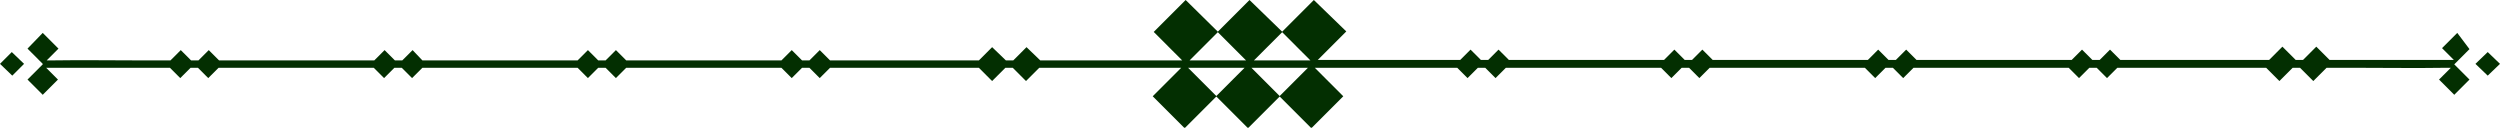 <?xml version="1.0" encoding="utf-8"?>
<!-- Generator: Adobe Illustrator 23.0.2, SVG Export Plug-In . SVG Version: 6.00 Build 0)  -->
<svg version="1.1" id="Layer_1" xmlns="http://www.w3.org/2000/svg" xmlns:xlink="http://www.w3.org/1999/xlink" x="0px" y="0px"
	 viewBox="0 0 509 26" style="enable-background:new 0 0 509 26;" xml:space="preserve">
<style type="text/css">
	.st0{fill:#032F01;}
</style>
<g>
	<g>
		<path class="st0" d="M500.3,6.7l-3.1,3.1l2.4,2.4c0,0,0,0-0.1,0c-4.4,0-8.8,0-13.1,0c-4,0-8.1,0-12.1,0l-2.7-2.7l-2.7,2.7
			c-0.5,0-1,0-1.5,0l-2.7-2.7l-2.7,2.7c-3.7,0-7.5,0-11.2,0c-6.4,0-12.7,0-19.1,0l-2.1-2.1l-2.1,2.1c-0.5,0-1,0-1.5,0l-2.1-2.1
			l-2.1,2.1c-7.9,0-15.8,0-23.7,0c-2.6,0-5.3,0-7.9,0l-2.1-2.1l-2.1,2.1c-0.5,0-1,0-1.5,0l-2.1-2.1l-2.1,2.1c-10.5,0-21,0-31.6,0
			l-2.1-2.1l-2.1,2.1c-0.5,0-1,0-1.5,0l-2.1-2.1l-2.1,2.1c-1.7,0-3.4,0-5.2,0c-8.8,0-17.6,0-26.4,0l-2.1-2.1l-2.1,2.1
			c-0.5,0-1,0-1.5,0l-2.1-2.1l-2.1,2.1c-9.7,0-19.4,0-29,0l5.8-5.8L267.5,0L261,6.5l5.8,5.8c-1.2,0-2.5,0-3.7,0c-2.6,0-5.2,0-7.8,0
			l5.8-5.8L254.4,0l-6.5,6.5l5.8,5.8c-3.8,0-7.7,0-11.5,0l5.8-5.8L241.4,0l-6.5,6.5l5.8,5.8c-9.6,0-19.3,0-28.9,0L209,9.6l-2.7,2.7
			c-0.5,0-1,0-1.5,0L202,9.6l-2.7,2.7c-2.4,0-4.9,0-7.3,0c-7.7,0-15.3,0-23,0l-2.1-2.1l-2.1,2.1c-0.5,0-1,0-1.5,0l-2.1-2.1l-2.1,2.1
			c-10.5,0-21,0-31.6,0l-2.1-2.1l-2.1,2.1c-0.5,0-1,0-1.5,0l-2.1-2.1l-2.1,2.1c-10.5,0-21,0-31.6,0l-2-2.1l-2.1,2.1
			c-0.5,0-1,0-1.5,0l-2.1-2.1l-2.1,2.1c-2.2,0-4.5,0-6.7,0c-8.3,0-16.6,0-24.9,0l-2.1-2.1l-2.1,2.1c-0.5,0-1,0-1.5,0l-2.1-2.1
			l-2.1,2.1c-1.8,0-3.6,0-5.4,0c-6.4,0-12.7-0.1-19.1,0c-0.2,0-0.5,0-0.7,0l2.4-2.4L8.7,6.7L5.6,9.9L8.7,13v0.1l-3.1,3.1l3.1,3.1
			l3.1-3.1l-2.4-2.4c4.3,0,8.7,0,13,0c4.1,0,8.1,0,12.2,0l2.1,2.1l2.1-2.1c0.5,0,1,0,1.5,0l2.1,2.1l2.1-2.1c4.5,0,9.1,0,13.6,0
			c6,0,12,0,18,0l2.1,2.1l2.1-2.1c0.5,0,1,0,1.5,0l2.1,2.1l2.1-2.1c8.3,0,16.5,0,24.8,0c2.3,0,4.5,0,6.8,0l2.1,2.1l2.1-2.1
			c0.5,0,1,0,1.5,0l2.1,2.1l2.1-2.1c10.5,0,21,0,31.6,0l2.1,2.1l2.1-2.1c0.5,0,1,0,1.5,0l2.1,2.1l2.1-2.1c2.1,0,4.2,0,6.3,0
			c8,0,16,0,24,0l2.7,2.7l2.7-2.7c0.5,0,1,0,1.5,0l2.7,2.7l2.7-2.7c9.6,0,19.3,0,28.9,0l-5.8,5.8l6.5,6.5l6.5-6.5l-5.8-5.8
			c1.2,0,2.5,0,3.7,0c2.6,0,5.2,0,7.8,0l-5.8,5.8l6.5,6.5l6.5-6.5l-5.8-5.8c3.8,0,7.7,0,11.5,0l-5.8,5.8l6.5,6.5l6.5-6.5l-5.8-5.8
			c9.7,0,19.4,0,29,0l2.1,2.1l2.1-2.1c0.5,0,1,0,1.5,0l2.1,2.1l2.1-2.1c3.2,0,6.4,0,9.7,0c7.3,0,14.6,0,21.9,0l2.1,2.1l2.1-2.1
			c0.5,0,1,0,1.5,0l2.1,2.1l2.1-2.1c10.5,0,21,0,31.6,0l2.1,2.1l2.1-2.1c0.5,0,1,0,1.5,0l2.1,2.1l2.1-2.1c10.5,0,21,0,31.6,0
			l2.1,2.1l2.1-2.1c0.5,0,1,0,1.5,0l2.1,2.1l2.1-2.1c2.6,0,5.2,0,7.8,0c7.5,0,15,0,22.5,0l2.7,2.7l2.7-2.7c0.5,0,1,0,1.5,0l2.7,2.7
			l2.7-2.7c1.8,0,3.5,0,5.3,0c6.4,0,12.7,0.1,19.1,0c0.3,0,0.6,0,0.8,0c0,0,0,0,0.1,0l-2.4,2.4l3.1,3.1l3.1-3.1l-3.1-3.1l3.1-3.1
			L500.3,6.7z M500.2,13.1c0-0.1,0-0.1,0-0.2V13.1L500.2,13.1z M506.5,10.6L504,13l2.5,2.4L509,13L506.5,10.6z M0,13l2.5,2.4L4.9,13
			l-2.5-2.4L0,13z"/>
	</g>
</g>
</svg>

